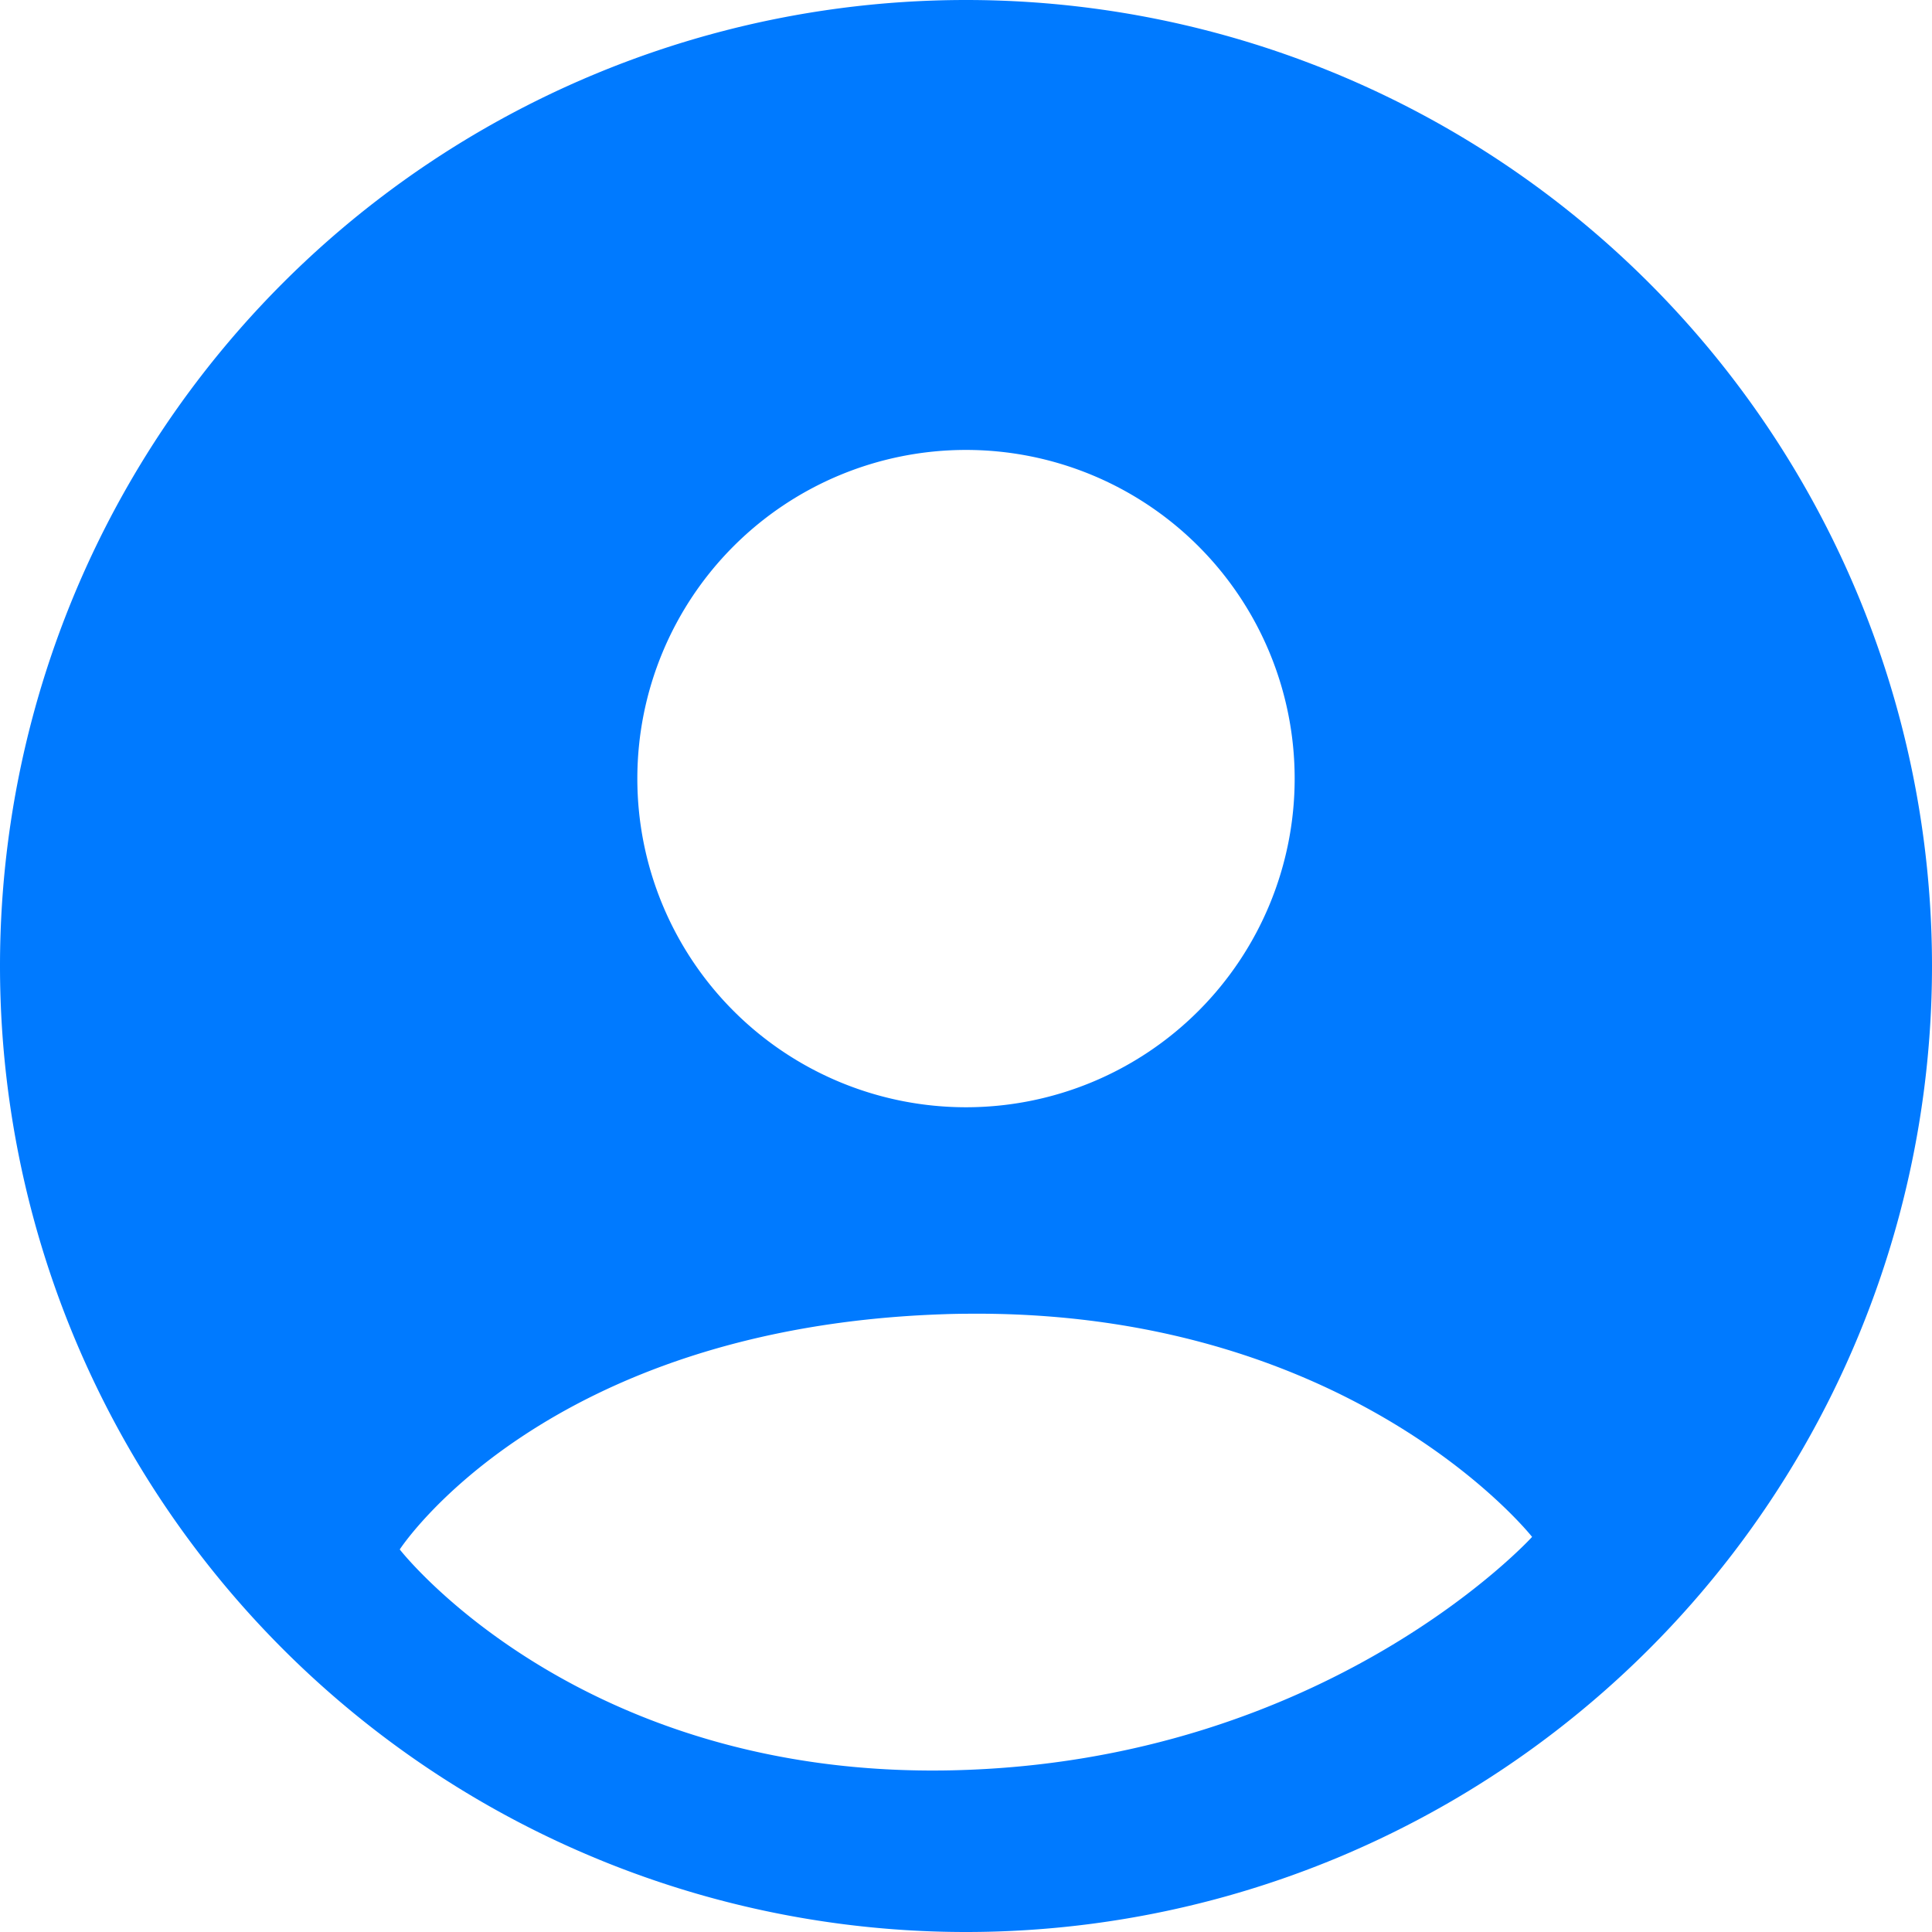 <?xml version="1.0" encoding="UTF-8" standalone="no"?>
<!-- Created with Inkscape (http://www.inkscape.org/) -->

<svg
   width="12.474mm"
   height="12.474mm"
   viewBox="0 0 12.474 12.474"
   version="1.1"
   id="svg51379"
   inkscape:version="1.1.2 (0a00cf5339, 2022-02-04)"
   sodipodi:docname="profileb.svg"
   xmlns:inkscape="http://www.inkscape.org/namespaces/inkscape"
   xmlns:sodipodi="http://sodipodi.sourceforge.net/DTD/sodipodi-0.dtd"
   xmlns="http://www.w3.org/2000/svg"
   xmlns:svg="http://www.w3.org/2000/svg">
  <sodipodi:namedview
     id="namedview51381"
     pagecolor="#ffffff"
     bordercolor="#666666"
     borderopacity="1.0"
     inkscape:pageshadow="2"
     inkscape:pageopacity="0.0"
     inkscape:pagecheckerboard="0"
     inkscape:document-units="mm"
     showgrid="false"
     inkscape:zoom="2.4865144"
     inkscape:cx="26.54318"
     inkscape:cy="57.510223"
     inkscape:window-width="1600"
     inkscape:window-height="832"
     inkscape:window-x="0"
     inkscape:window-y="0"
     inkscape:window-maximized="1"
     inkscape:current-layer="layer1" />
  <defs
     id="defs51376" />
  <g
     inkscape:label="Calque 1"
     inkscape:groupmode="layer"
     id="layer1"
     transform="translate(-97.758,-95.942)">
    <path
       id="path5595"
       style="fill:#007aff;fill-opacity:1;fill-rule:evenodd;stroke:none;stroke-width:0.827;stroke-linecap:round;stroke-linejoin:round;stroke-miterlimit:4;stroke-dasharray:none;stroke-opacity:1"
       d="m 103.995,95.942 a 6.237,6.237 0 0 0 -6.237,6.237 6.237,6.237 0 0 0 6.237,6.237 6.237,6.237 0 0 0 6.237,-6.237 6.237,6.237 0 0 0 -6.237,-6.237 z m 0,2.905 a 2.122,2.122 0 0 1 2.122,2.122 2.122,2.122 0 0 1 -2.122,2.122 2.122,2.122 0 0 1 -2.122,-2.122 2.122,2.122 0 0 1 2.122,-2.122 z m 0.103,5.577 c 2.427,0.013 3.552,1.441 3.552,1.441 0,0 -1.318,1.452 -3.74,1.507 -2.422,0.055 -3.571,-1.426 -3.571,-1.426 0,0 0.928,-1.435 3.52,-1.519 0.081,-0.003 0.16,-0.003 0.239,-0.003 z" />
  </g>
</svg>
